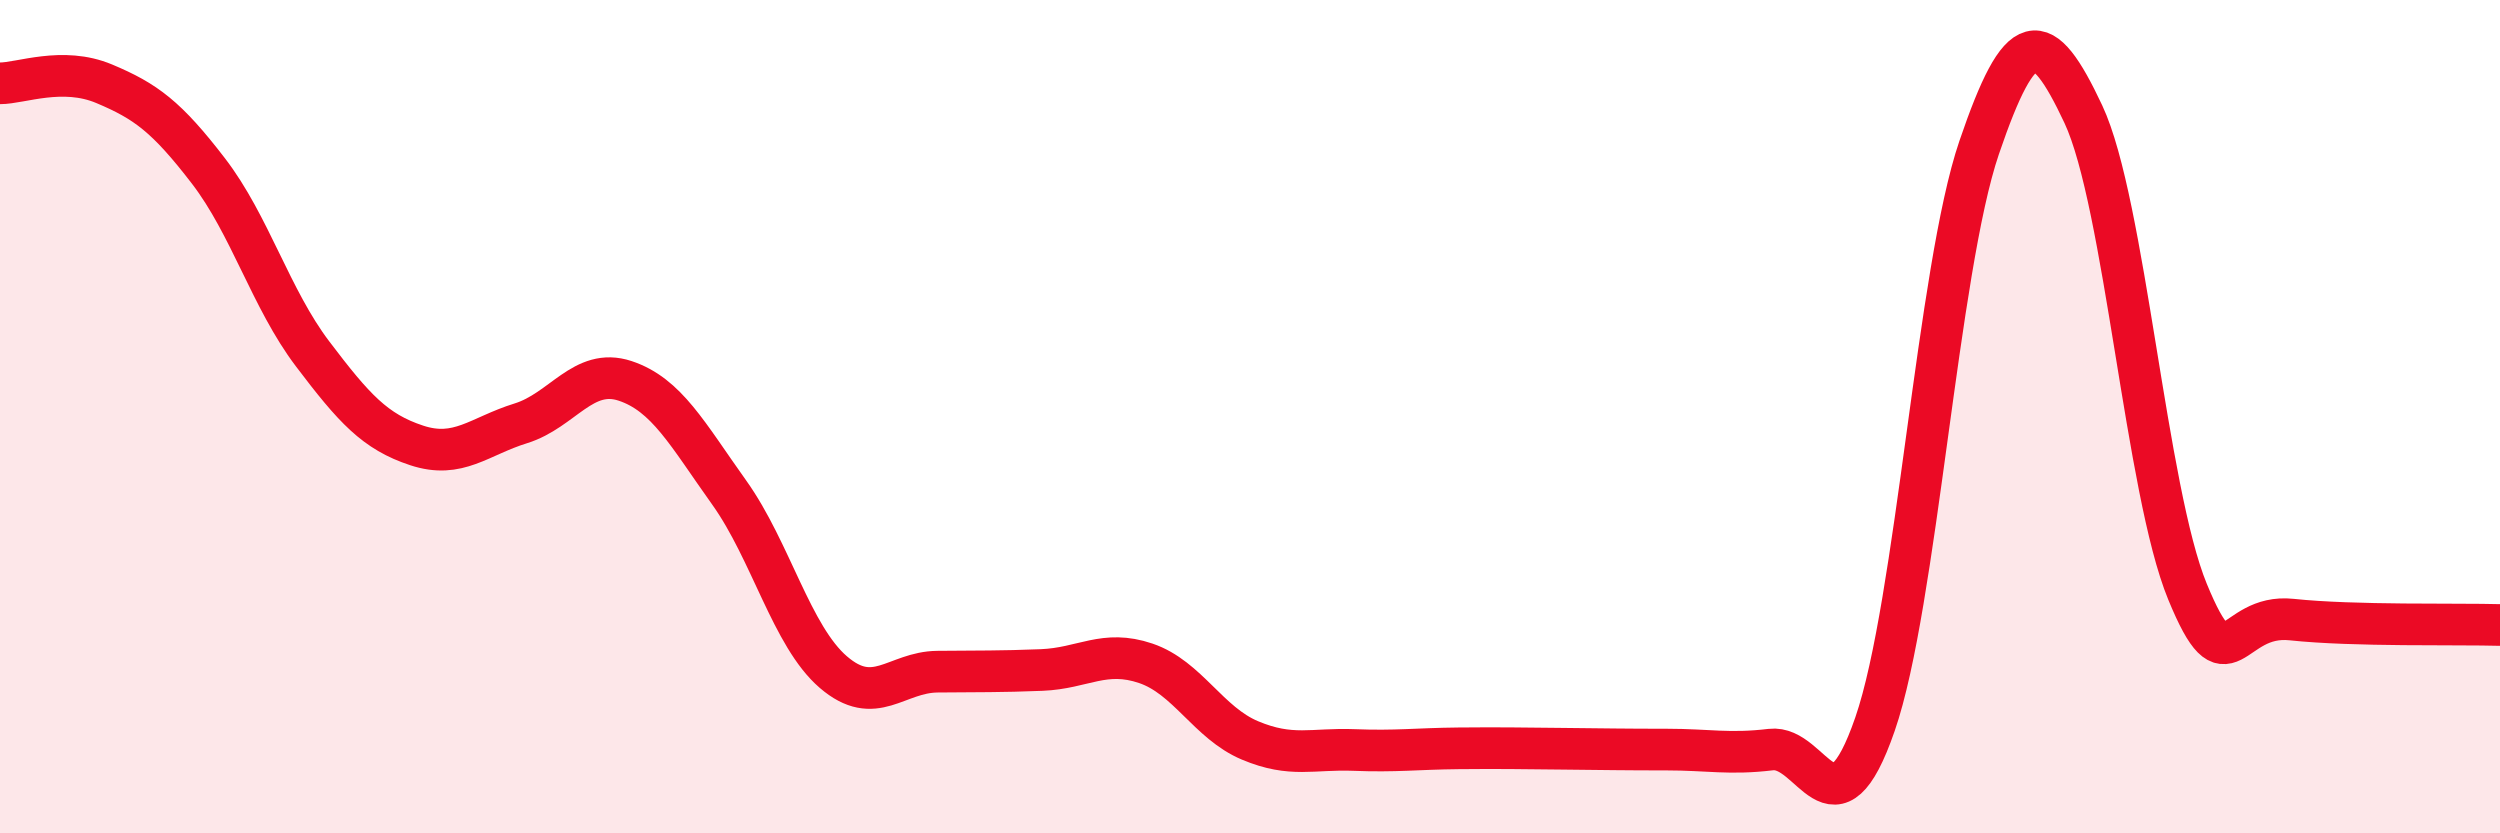 
    <svg width="60" height="20" viewBox="0 0 60 20" xmlns="http://www.w3.org/2000/svg">
      <path
        d="M 0,2 C 0.5,2 1.5,1.59 2.5,2.01 C 3.5,2.43 4,2.8 5,4.1 C 6,5.4 6.5,7.17 7.5,8.49 C 8.5,9.81 9,10.36 10,10.69 C 11,11.02 11.5,10.47 12.5,10.16 C 13.5,9.85 14,8.81 15,9.14 C 16,9.47 16.5,10.42 17.5,11.82 C 18.5,13.22 19,15.27 20,16.13 C 21,16.99 21.5,16.13 22.5,16.12 C 23.5,16.11 24,16.12 25,16.08 C 26,16.04 26.5,15.58 27.5,15.92 C 28.5,16.26 29,17.35 30,17.77 C 31,18.19 31.5,17.96 32.5,18 C 33.5,18.04 34,17.97 35,17.96 C 36,17.95 36.5,17.96 37.5,17.97 C 38.5,17.98 39,17.99 40,17.99 C 41,17.99 41.5,18.11 42.5,17.99 C 43.5,17.87 44,20.27 45,17.38 C 46,14.49 46.5,6.47 47.5,3.54 C 48.5,0.61 49,0.61 50,2.74 C 51,4.87 51.5,11.77 52.5,14.2 C 53.5,16.63 53.5,14.71 55,14.87 C 56.5,15.03 59,14.97 60,15L60 20L0 20Z"
        fill="#EB0A25"
        opacity="0.1"
        stroke-linecap="round"
        stroke-linejoin="round"
      />
      <path
        d="M 0,2 C 0.5,2 1.5,1.59 2.5,2.01 C 3.5,2.43 4,2.8 5,4.1 C 6,5.4 6.5,7.17 7.5,8.49 C 8.5,9.81 9,10.36 10,10.69 C 11,11.02 11.5,10.47 12.5,10.16 C 13.5,9.85 14,8.81 15,9.14 C 16,9.47 16.5,10.42 17.5,11.82 C 18.5,13.22 19,15.27 20,16.13 C 21,16.99 21.5,16.13 22.5,16.12 C 23.5,16.11 24,16.12 25,16.08 C 26,16.04 26.5,15.58 27.5,15.92 C 28.5,16.26 29,17.35 30,17.77 C 31,18.19 31.5,17.96 32.5,18 C 33.5,18.04 34,17.97 35,17.96 C 36,17.95 36.5,17.96 37.5,17.97 C 38.5,17.98 39,17.99 40,17.99 C 41,17.99 41.5,18.11 42.5,17.99 C 43.5,17.87 44,20.27 45,17.38 C 46,14.49 46.5,6.47 47.5,3.54 C 48.5,0.61 49,0.61 50,2.74 C 51,4.87 51.5,11.77 52.5,14.2 C 53.5,16.63 53.5,14.71 55,14.87 C 56.5,15.03 59,14.97 60,15"
        stroke="#EB0A25"
        stroke-width="1"
        fill="none"
        stroke-linecap="round"
        stroke-linejoin="round"
      />
    </svg>
  